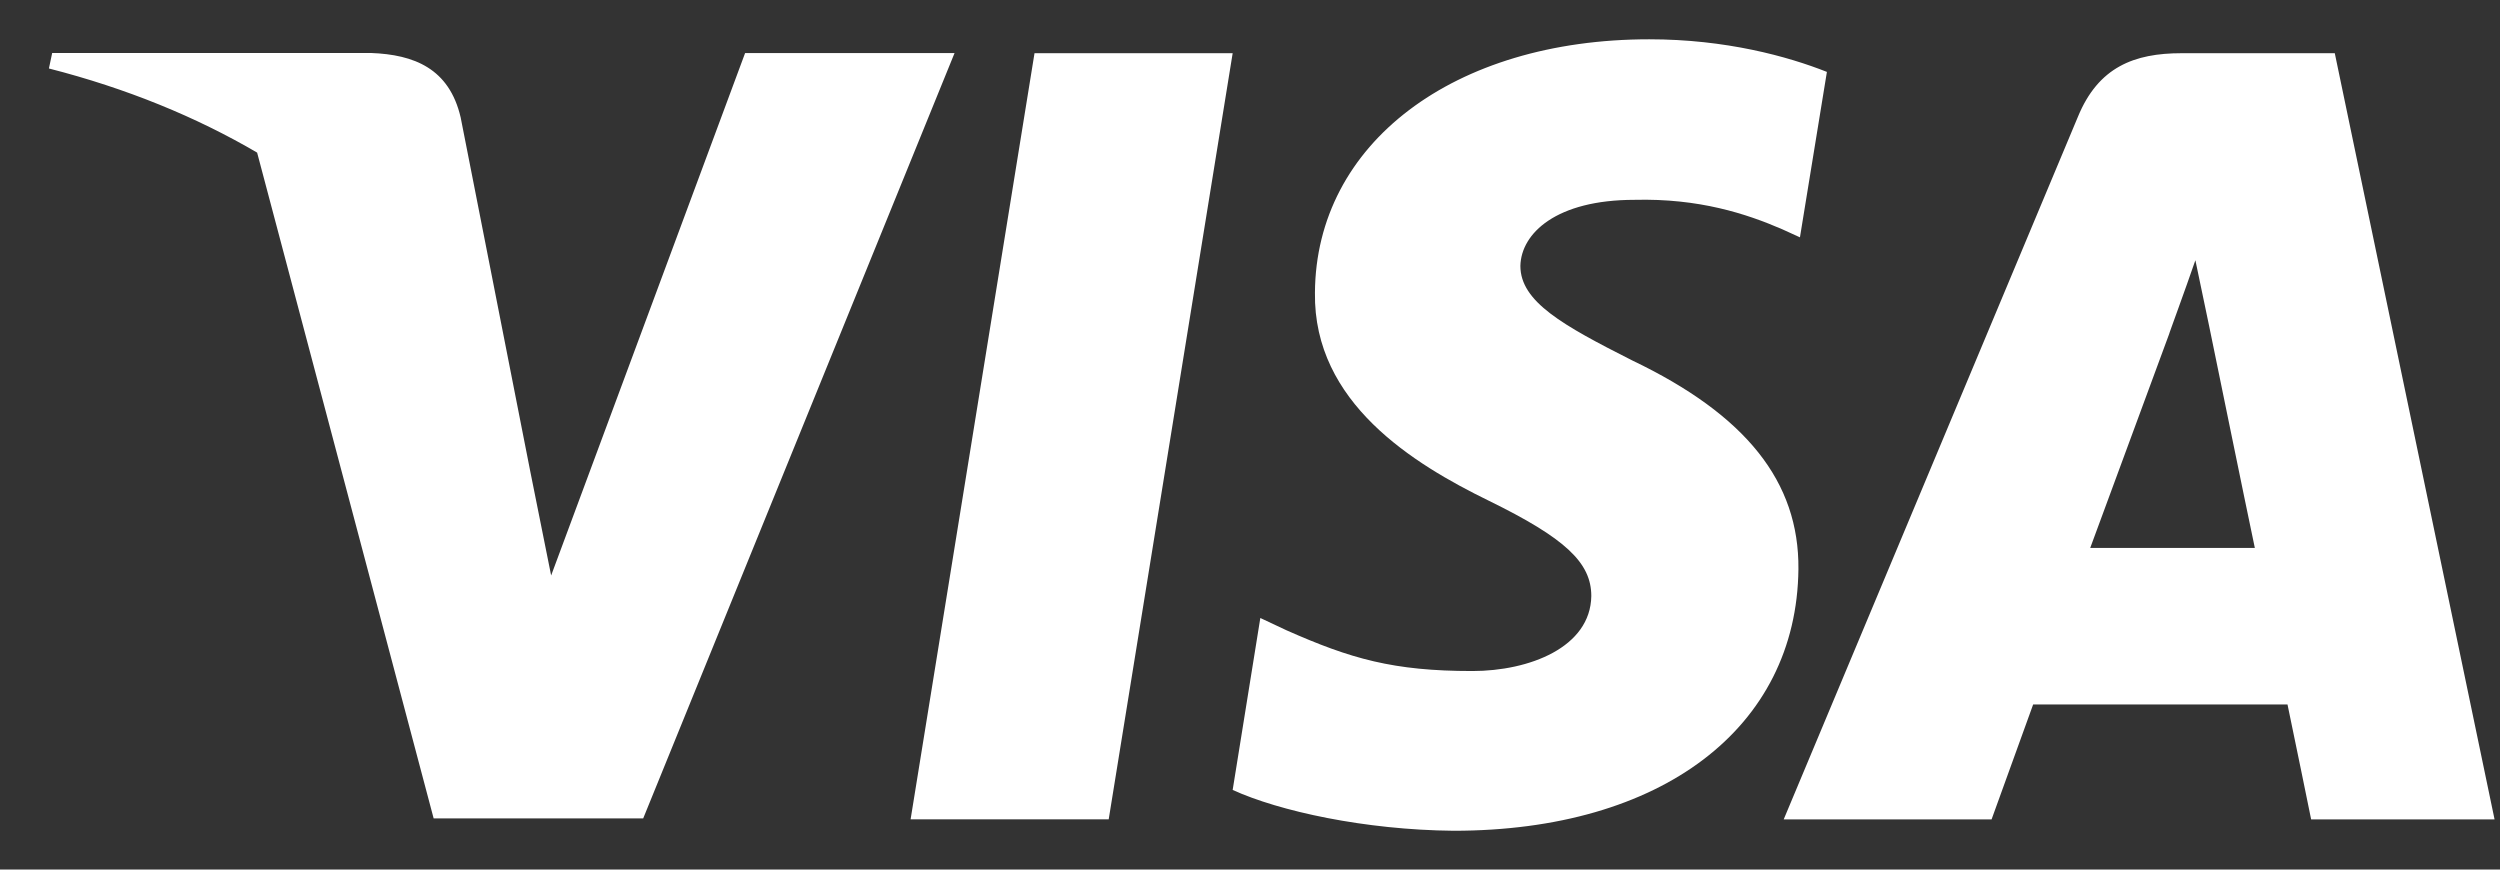 <svg width="46" height="16" viewBox="0 0 46 16" fill="none" xmlns="http://www.w3.org/2000/svg">
<rect x="0" y="0" width="46" height="16" fill="#333333" stroke="none"/>
<path d="M30.346 0.723C31.756 0.723 32.896 1.038 33.615 1.323L33.119 4.367L32.79 4.217C32.131 3.932 31.259 3.647 30.074 3.677C28.636 3.677 27.989 4.292 27.975 4.892C27.975 5.552 28.756 5.986 30.031 6.631C32.131 7.636 33.105 8.866 33.091 10.471C33.061 13.396 30.571 15.286 26.746 15.286C25.111 15.271 23.536 14.925 22.681 14.535L23.19 11.371L23.671 11.597C24.856 12.122 25.636 12.347 27.091 12.347C28.14 12.347 29.266 11.911 29.28 10.967C29.28 10.352 28.801 9.902 27.391 9.212C26.011 8.537 24.166 7.412 24.195 5.387C24.211 2.642 26.746 0.723 30.346 0.723ZM45.9 15.077H42.525C42.525 15.077 42.195 13.457 42.09 12.962H37.41C37.275 13.337 36.645 15.077 36.645 15.077H32.82L38.234 2.148C38.61 1.233 39.27 0.979 40.14 0.979H42.96L45.9 15.077ZM20.4 15.076H16.755L19.035 0.979H22.681L20.4 15.076ZM6.825 0.975C7.62 1.004 8.266 1.26 8.476 2.16L9.75 8.638V8.639L10.141 10.589L13.71 0.976H17.564L11.835 15.058H7.979L4.731 2.808C3.611 2.152 2.331 1.626 0.9 1.26L0.96 0.975H6.825ZM40.395 4.788C40.215 5.313 39.9 6.168 39.915 6.138C39.913 6.143 38.76 9.272 38.46 10.082H41.489C41.34 9.38 40.656 6.036 40.649 6.003L40.395 4.788Z" fill="white"/>
</svg>
